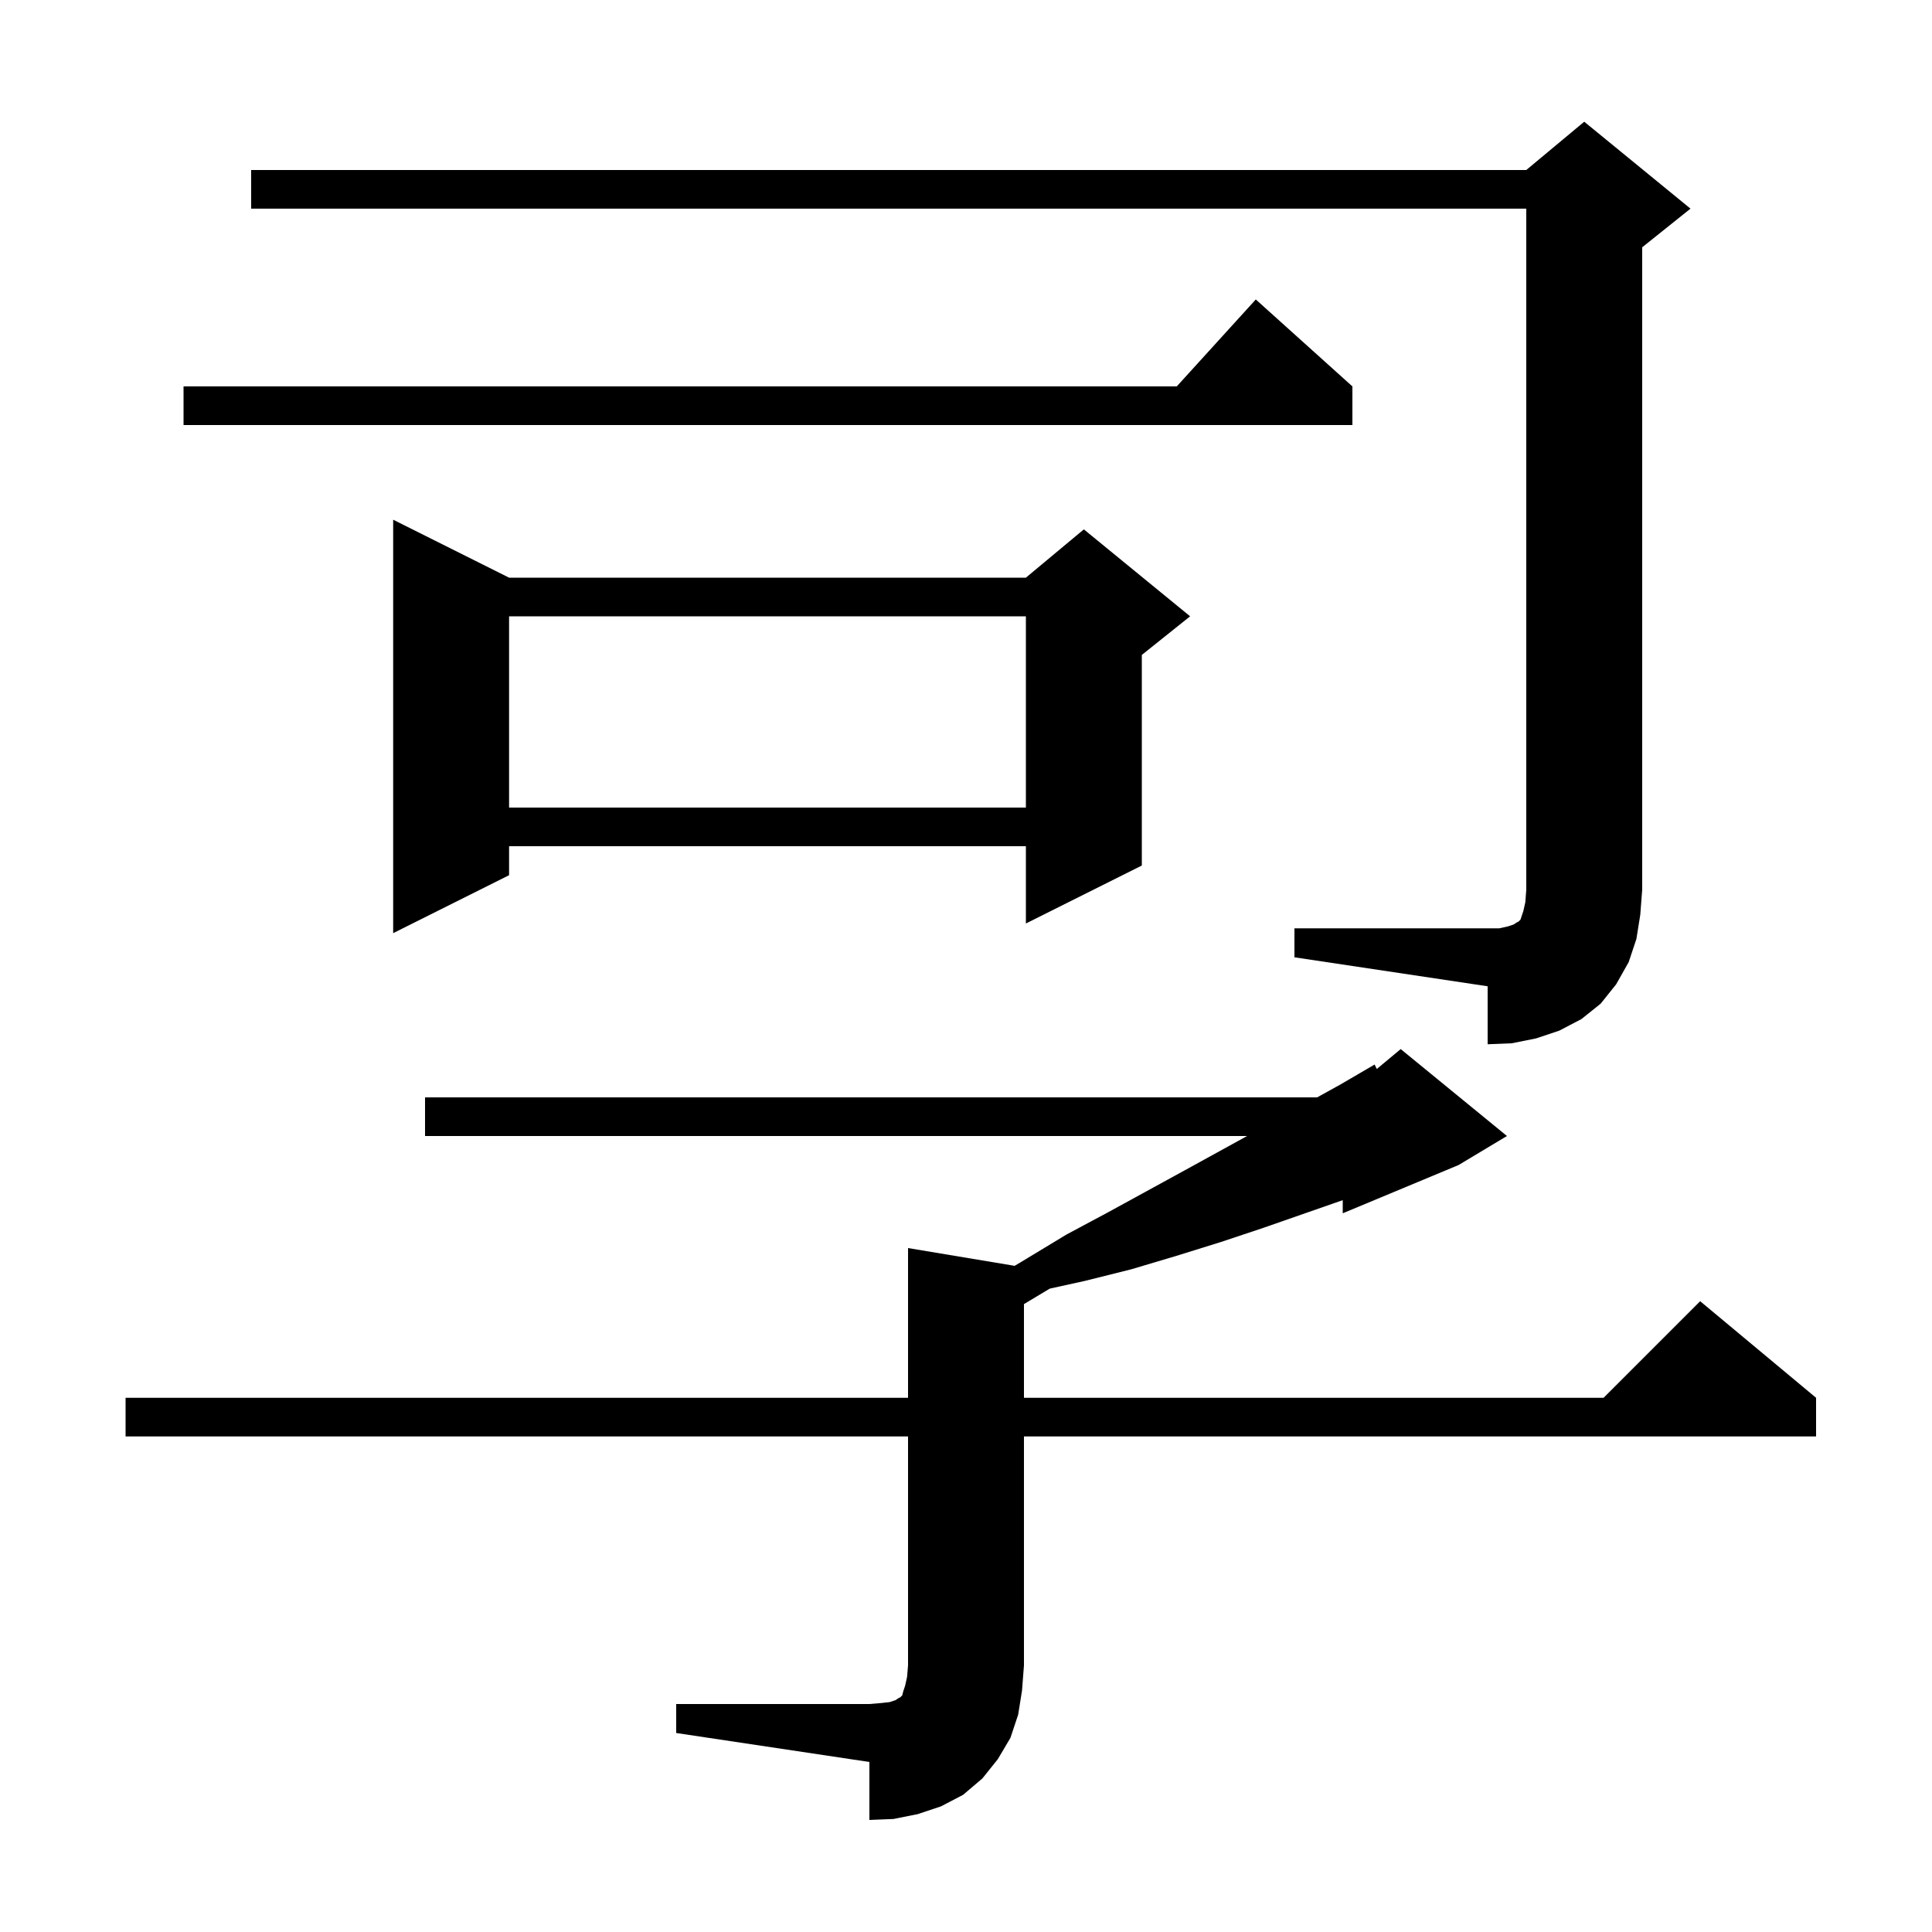 <svg xmlns="http://www.w3.org/2000/svg" xmlns:xlink="http://www.w3.org/1999/xlink" version="1.1" baseProfile="full" viewBox="0 0 200 200" width="200" height="200">
<g fill="black">
<path d="M 70.0 176.4 L 90.0 176.4 L 91.2 176.3 L 92.1 176.2 L 92.7 176.0 L 93.0 175.8 L 93.2 175.7 L 93.4 175.5 L 93.5 175.1 L 93.7 174.5 L 93.9 173.6 L 94.0 172.4 L 94.0 148.7 L 13.0 148.7 L 13.0 144.7 L 94.0 144.7 L 94.0 129.2 L 105.035 131.039 L 106.1 130.4 L 110.4 127.8 L 114.7 125.5 L 123.1 120.9 L 129.1 117.6 L 44.0 117.6 L 44.0 113.6 L 136.348 113.6 L 138.7 112.3 L 142.3 110.2 L 142.526 110.661 L 145.0 108.6 L 156.0 117.6 L 151.0 120.6 L 139.0 125.6 L 139.0 124.24 L 130.8 127.1 L 126.3 128.6 L 121.8 130.0 L 117.1 131.4 L 112.3 132.6 L 108.668 133.399 L 106.0 135.0 L 106.0 144.7 L 166.0 144.7 L 176.0 134.7 L 188.0 144.7 L 188.0 148.7 L 106.0 148.7 L 106.0 172.4 L 105.8 175.0 L 105.4 177.5 L 104.6 179.9 L 103.3 182.1 L 101.7 184.1 L 99.7 185.8 L 97.4 187.0 L 95.0 187.8 L 92.5 188.3 L 90.0 188.4 L 90.0 182.4 L 70.0 179.4 Z M 134.0 96.1 L 155.2 96.1 L 156.1 95.9 L 156.7 95.7 L 157.0 95.5 L 157.2 95.4 L 157.4 95.2 L 157.7 94.3 L 157.9 93.4 L 158.0 92.1 L 158.0 21.6 L 26.0 21.6 L 26.0 17.6 L 158.0 17.6 L 164.0 12.6 L 175.0 21.6 L 170.0 25.6 L 170.0 92.1 L 169.8 94.7 L 169.4 97.2 L 168.6 99.6 L 167.3 101.9 L 165.7 103.9 L 163.7 105.5 L 161.4 106.7 L 159.0 107.5 L 156.5 108.0 L 154.0 108.1 L 154.0 102.1 L 134.0 99.1 Z M 52.7 59.8 L 106.2 59.8 L 112.2 54.8 L 123.2 63.8 L 118.2 67.8 L 118.2 89.6 L 106.2 95.6 L 106.2 87.6 L 52.7 87.6 L 52.7 90.6 L 40.7 96.6 L 40.7 53.8 Z M 52.7 63.8 L 52.7 83.6 L 106.2 83.6 L 106.2 63.8 Z M 140.0 40.0 L 140.0 44.0 L 19.0 44.0 L 19.0 40.0 L 121.818 40.0 L 130.0 31.0 Z " />
</g>
</svg>
